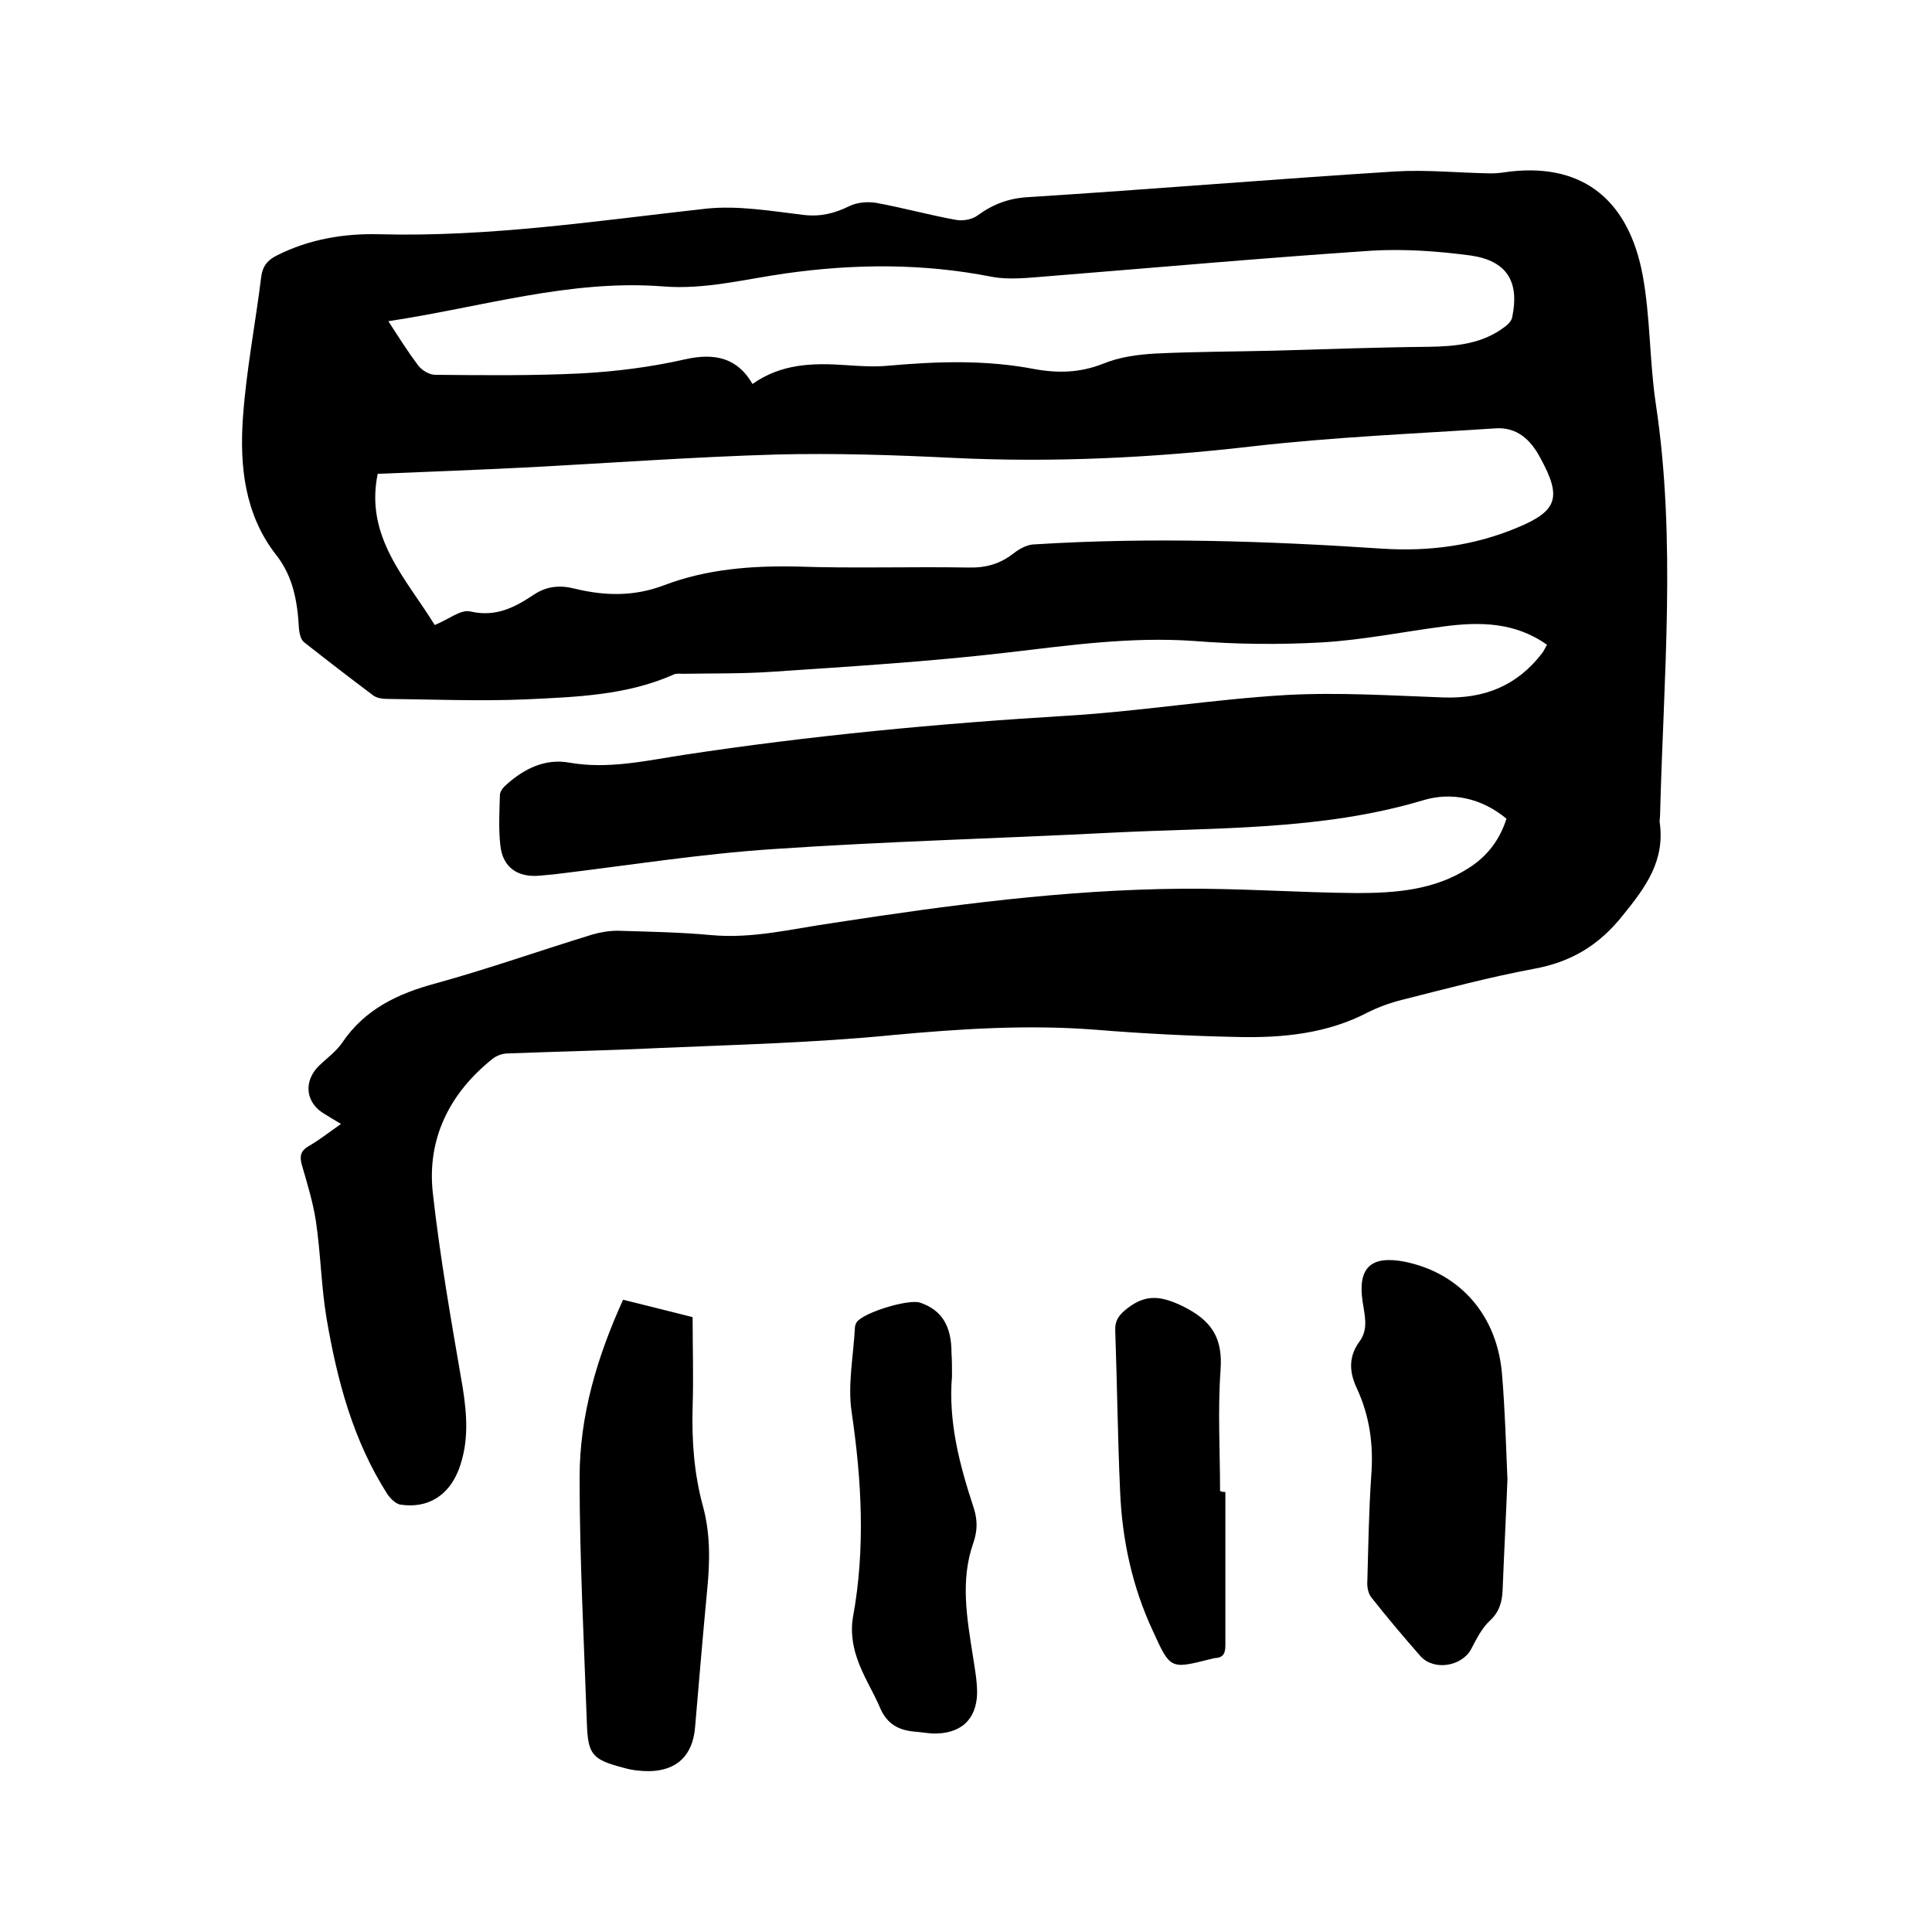 <svg enable-background="new 0 0 400 400" viewBox="0 0 400 400" xmlns="http://www.w3.org/2000/svg"><path d="m70.6 232.7c-1.4-.8-2.3-1.4-3.3-2-4.1-2.3-4.6-6.9-1.1-10.2 1.6-1.5 3.5-2.9 4.7-4.7 4.7-6.9 11.5-10.1 19.3-12.2 10.9-3 21.6-6.8 32.4-10.1 1.7-.5 3.5-.8 5.3-.8 6.4.2 12.9.3 19.3.9 8.6.8 16.8-1.3 25.2-2.5 24-3.7 48-6.9 72.3-7.1 12-.1 24.1.8 36.2.9 8 0 16.1-.6 23.2-5.2 3.8-2.4 6.4-5.8 7.8-10.2-5.2-4.3-11.4-5.6-17.3-3.8-21.1 6.3-42.9 5.6-64.5 6.7-23.3 1.2-46.7 1.8-70.1 3.4-15.1 1-30.1 3.4-45.1 5.2-1.1.1-2.1.2-3.2.3-4.5.4-7.6-1.7-8.1-6.2-.4-3.4-.2-7-.1-10.5 0-.8.8-1.7 1.4-2.2 3.7-3.3 8-5.4 13-4.5 8 1.4 15.8-.4 23.6-1.6 26.3-4 52.7-6.5 79.2-8.1 15.2-.9 30.3-3.4 45.5-4.3 10.8-.6 21.7.1 32.6.5 8.5.3 15.3-2.4 20.5-9.2.4-.5.6-1.1 1-1.7-6.6-4.7-13.9-4.8-21.4-3.8-8.4 1.1-16.7 2.8-25.2 3.3-8.8.5-17.8.4-26.6-.3-13-.9-25.7.9-38.5 2.4-16.3 1.9-32.7 2.9-49 4-6 .4-12.1.3-18.1.4-.6 0-1.3-.1-1.9.1-9.8 4.4-20.4 4.7-30.8 5.2-9.6.4-19.2 0-28.8-.1-.9 0-2-.2-2.7-.7-4.8-3.6-9.6-7.3-14.3-11-.7-.5-1-1.8-1.1-2.8-.3-5.6-1.2-10.9-4.8-15.4-6.5-8.4-7.5-18.4-6.8-28.4.7-9.8 2.6-19.5 3.8-29.2.3-2.2 1.4-3.4 3.2-4.3 6.7-3.4 14-4.6 21.3-4.4 22.8.6 45.1-2.8 67.6-5.3 6.6-.7 13.5.5 20.2 1.3 3.5.4 6.3-.3 9.4-1.8 1.6-.8 3.8-1 5.6-.7 5.5 1 10.9 2.5 16.4 3.5 1.4.3 3.4 0 4.6-.9 3.3-2.4 6.6-3.6 10.7-3.8 25.2-1.6 50.4-3.7 75.7-5.3 6.6-.4 13.3.3 19.9.4 1.4 0 2.7-.2 4.1-.4 15.4-1.7 24.5 6.4 27.3 21.5 1.6 8.7 1.4 17.7 2.7 26.5 4.3 28.4 1.6 56.9.9 85.3 0 .4-.1.9-.1 1.3 1.2 8-2.8 13.5-7.6 19.4-5 6.3-10.8 9.7-18.5 11.1-9.1 1.7-18.1 4.1-27.2 6.4-2.4.6-4.9 1.5-7.1 2.6-8.4 4.4-17.6 5.3-26.8 5.1-9.8-.2-19.7-.7-29.5-1.5-14.1-1.1-28-.2-42.1 1.1-16.2 1.6-32.5 2-48.8 2.7-10.2.5-20.5.7-30.8 1.1-1.1 0-2.3.4-3.2 1.1-8.9 7.1-13.6 16.5-12.4 27.7 1.5 13.5 3.9 27 6.2 40.4.9 5.7 1.3 11.3-.8 16.9-2.1 5.5-6.5 8.2-12.2 7.3-.9-.2-1.9-1.2-2.5-2-7.2-11.2-10.5-23.7-12.7-36.6-1.1-6.6-1.2-13.4-2.2-20.1-.6-3.9-1.8-7.8-2.9-11.6-.5-1.8-.3-2.9 1.4-3.9 2.4-1.4 4.4-3 6.7-4.6zm19.4-103.3c2.8-1.1 5.4-3.3 7.4-2.8 5.2 1.2 9.1-.8 13-3.4 2.8-1.9 5.6-2.1 8.7-1.3 6.2 1.5 12.2 1.6 18.3-.7 8.9-3.4 18.2-4.1 27.7-3.9 11.7.4 23.5 0 35.3.2 3.6.1 6.6-.7 9.4-2.9 1.3-1 2.9-1.9 4.5-1.9 24-1.5 48-.7 72 .9 9.5.6 18.8-.6 27.7-4.3 8.5-3.5 9.4-6.3 4.9-14.5-2-3.8-4.9-6.5-9.5-6.1-16.7 1.1-33.4 1.8-50 3.7-20.7 2.4-41.3 3.4-62.1 2.4-12.1-.6-24.3-1-36.5-.7-17.4.5-34.9 1.8-52.3 2.7-10.1.5-20.2.9-30.3 1.3-2.7 13.1 5.9 21.7 11.8 31.3zm65.8-49.9c5.9-4.2 12.5-4.4 19.4-3.9 2.9.2 5.9.4 8.9.1 10.1-.9 20.1-1.2 30 .7 4.9.9 9.5.8 14.3-1.1 3.4-1.4 7.2-1.9 10.8-2.1 8.2-.4 16.5-.4 24.7-.6 10.7-.3 21.3-.7 32-.8 5.6-.1 11-.6 15.6-4.1.7-.5 1.5-1.3 1.6-2.1 1.5-7.3-1.1-11.6-8.6-12.7-6.8-.9-13.7-1.4-20.5-1-22.4 1.5-44.7 3.5-67.1 5.3-3.9.3-7.9.8-11.6.1-14.2-2.8-28.4-2.7-42.6-.7-8.5 1.2-16.8 3.4-25.4 2.7-19.3-1.5-37.6 4.3-56.9 7.2 2.2 3.4 4.1 6.4 6.2 9.2.8 1 2.3 1.9 3.5 1.9 10.2.1 20.3.2 30.4-.3 7.1-.4 14.3-1.3 21.3-2.9 6.2-1.4 10.9-.3 14 5.1z"/><path d="m129 269.1c4.9 1.2 9.6 2.4 14.4 3.6 0 6.3.2 12.5 0 18.6-.2 6.9.3 13.8 2.1 20.4 1.6 5.8 1.5 11.6.9 17.6-.9 9.5-1.7 19-2.5 28.4-.5 5.7-3.7 8.9-9.5 9-1.8 0-3.6-.2-5.3-.7-6.5-1.7-7.4-2.7-7.6-9.4-.6-16.9-1.5-33.8-1.5-50.7 0-12.8 3.6-24.9 9-36.8z"/><path d="m312.1 306.3c-.3 7.7-.7 15.3-1 22.9-.1 2.5-.7 4.6-2.7 6.4-1.6 1.5-2.7 3.7-3.8 5.8-1.9 3.6-7.7 4.6-10.5 1.5-3.5-4-6.9-8-10.2-12.2-.7-.9-.9-2.3-.8-3.5.2-7.2.3-14.4.8-21.6.5-6.4-.3-12.4-3-18.2-1.6-3.4-1.7-6.6.6-9.7 1.9-2.6 1-5.5.6-8.3-1-6.9 1.7-9.5 8.6-8.2 11.6 2.3 19.4 11.2 20.3 23.6.6 7.2.8 14.4 1.1 21.5z"/><path d="m197.1 284.9c-.8 9.5 1.6 18.5 4.5 27.3.8 2.5.8 4.7-.1 7.3-2.7 7.7-1.3 15.5-.1 23.2.4 2.6.9 5.2.9 7.8-.1 5.6-3.5 8.6-9.3 8.4-1.3-.1-2.5-.3-3.8-.4-3.2-.3-5.5-1.6-6.9-4.7-1.5-3.6-3.7-6.9-4.9-10.6-.9-2.6-1.3-5.7-.8-8.4 2.6-14.2 1.8-28.4-.3-42.6-.8-5.6.4-11.5.7-17.3 0-.4.2-.9.4-1.2 1.5-2 10.7-4.8 13.1-4 4.4 1.5 6.5 4.7 6.5 10.4.1 1.6.1 3.2.1 4.8z"/><path d="m253.7 308.9v31.7c0 1.7-.4 2.6-2.2 2.7-.3 0-.6.2-.9.2-8.3 2.1-8.3 2.1-11.9-5.8-4.3-9.2-6.4-19-6.8-29.1-.5-11-.6-22-1-33-.1-2.3.8-3.4 2.6-4.8 3.8-2.9 6.9-2.5 11.3-.4 6.1 3 8.4 6.6 7.9 13.3-.6 8.3-.1 16.7-.1 25 .4.2.8.2 1.1.2z"/></svg>
